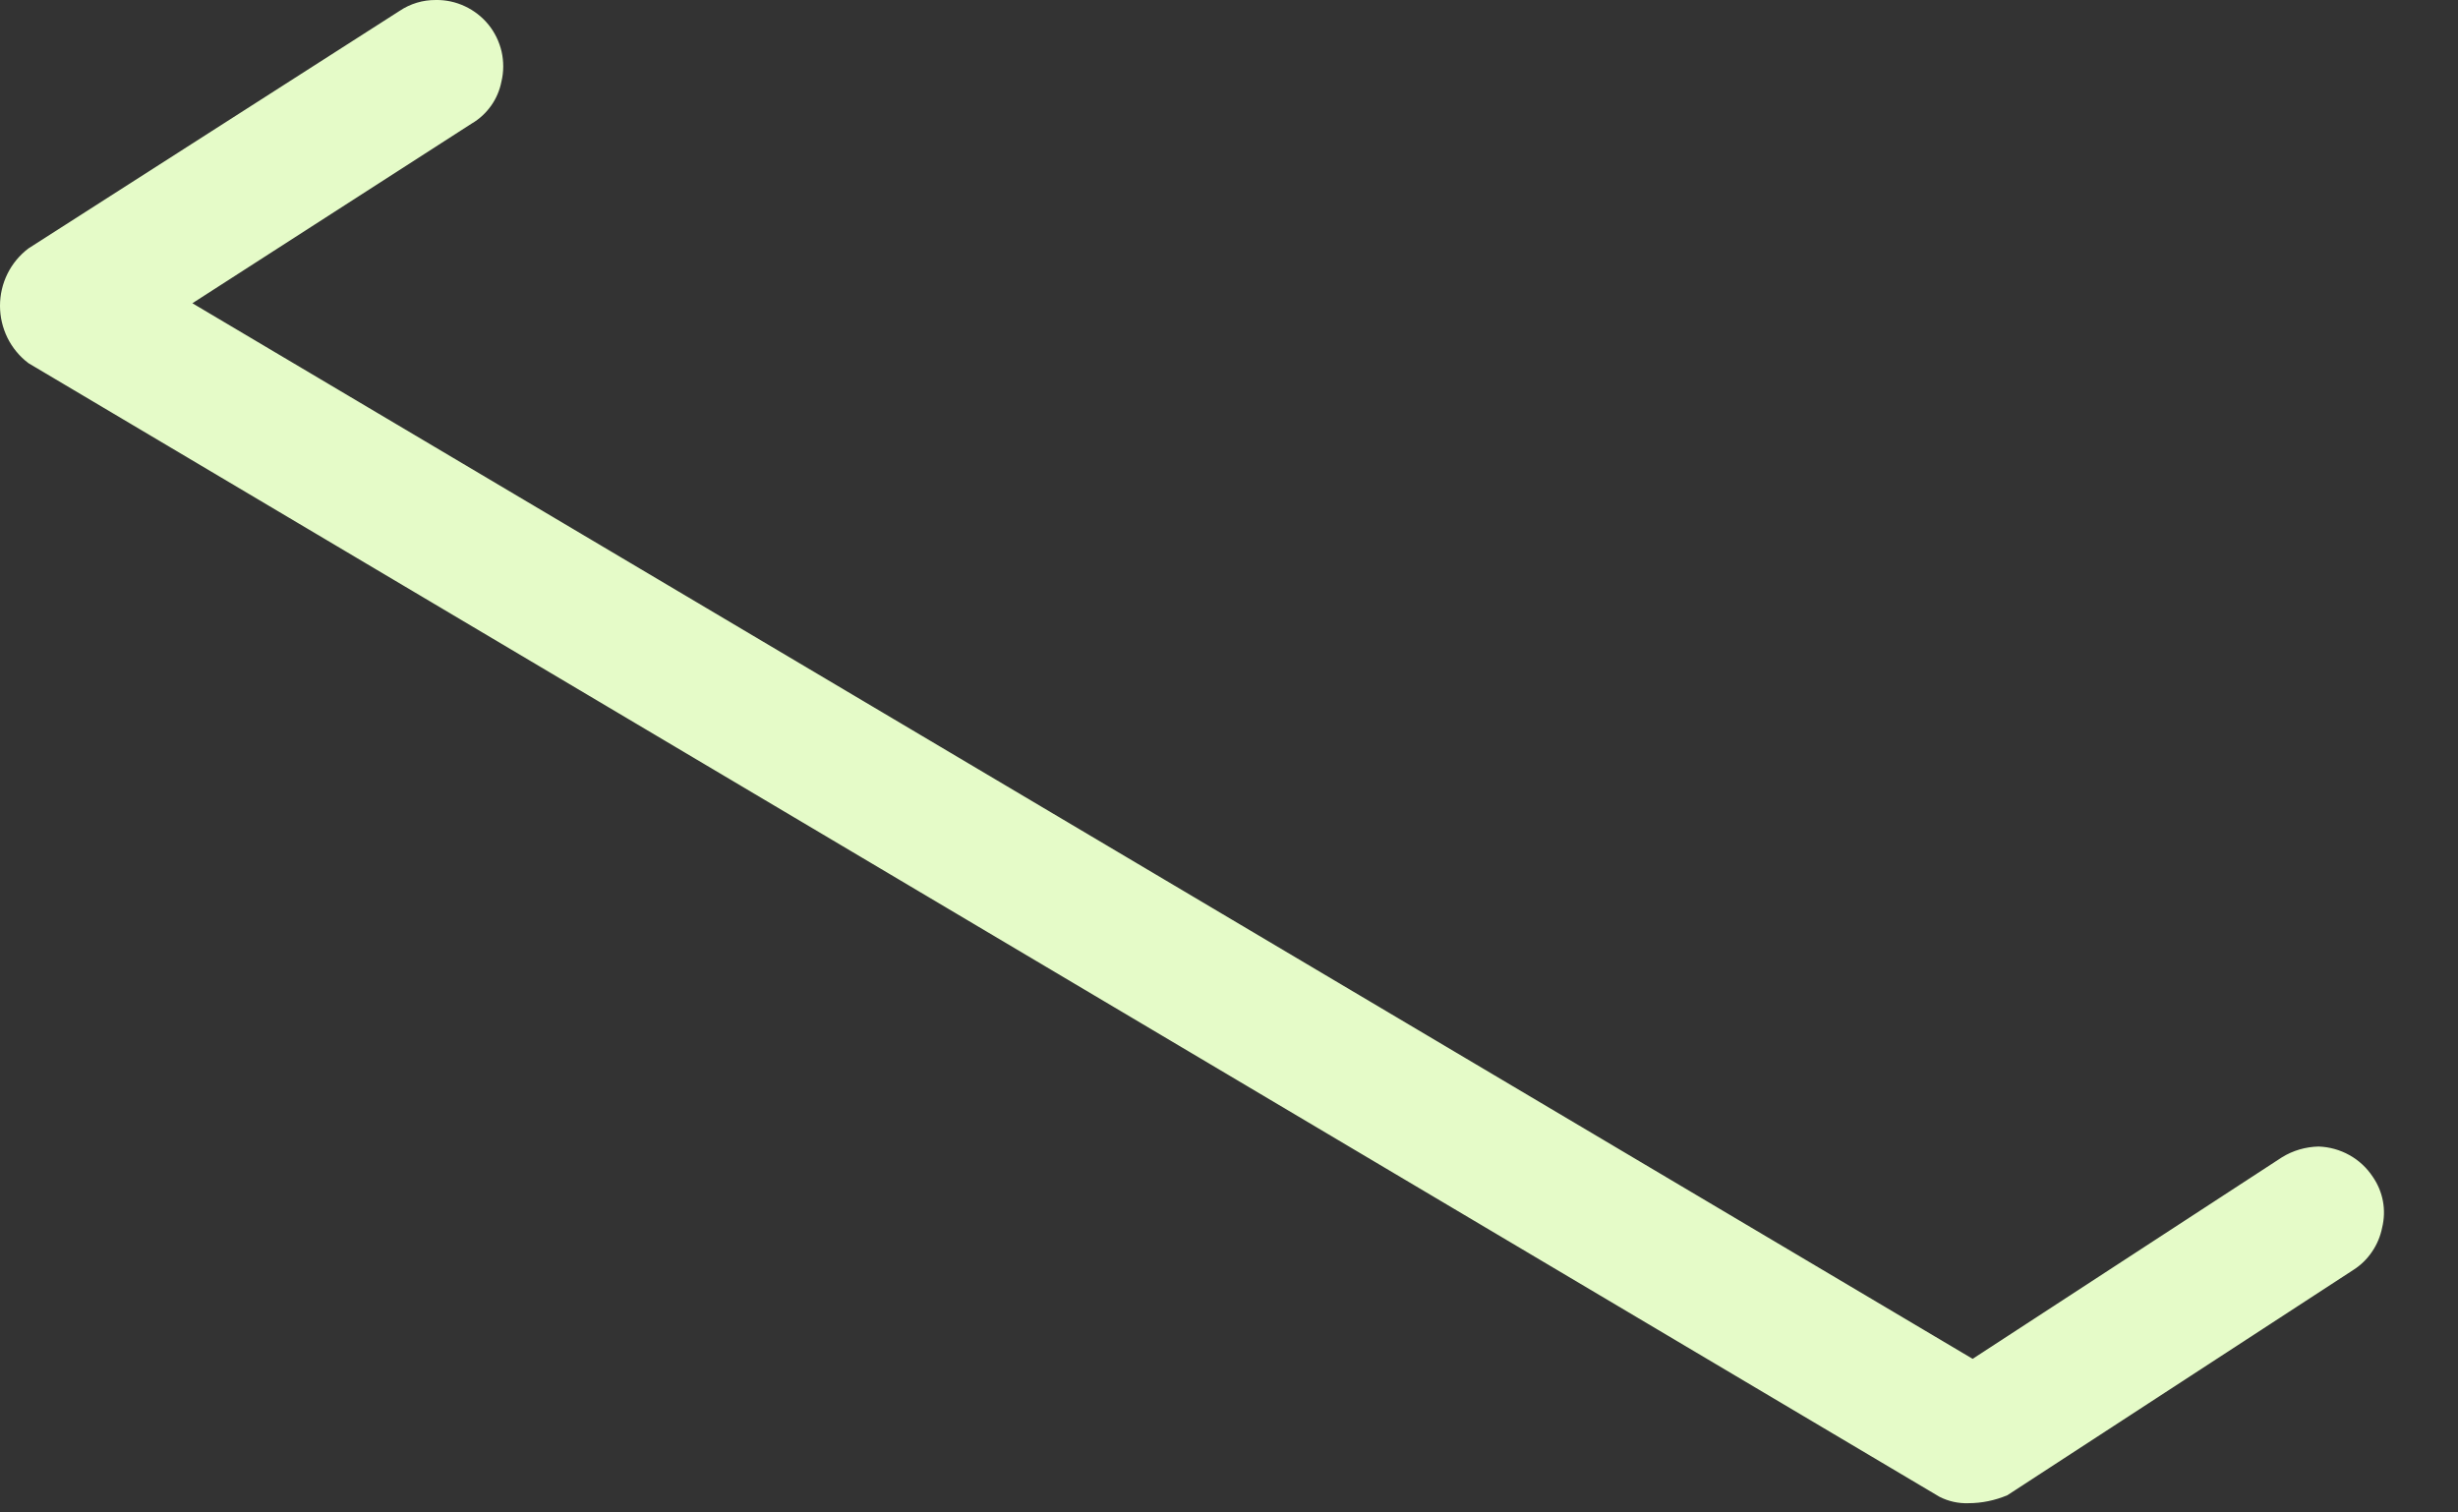 <?xml version="1.0" encoding="utf-8"?>
<svg xmlns="http://www.w3.org/2000/svg" fill="none" height="100%" overflow="visible" preserveAspectRatio="none" style="display: block;" viewBox="0 0 26 16" width="100%">
<rect x="0" y="0" width="26" height="16" fill="#333333" stroke="none"/>
<path d="M24.526 12.129C24.388 12.132 24.253 12.171 24.136 12.244L20.866 14.375L2.035 3.208L4.991 1.306C5.072 1.259 5.141 1.194 5.195 1.118C5.249 1.042 5.286 0.955 5.304 0.863C5.329 0.759 5.329 0.651 5.306 0.547C5.282 0.443 5.235 0.345 5.168 0.262C5.101 0.179 5.015 0.112 4.919 0.067C4.822 0.021 4.716 -0.002 4.609 8.50885e-05C4.473 -0.001 4.34 0.039 4.227 0.115L0.301 2.628C0.207 2.699 0.131 2.791 0.079 2.896C0.027 3.001 0 3.117 0 3.235C0 3.352 0.027 3.468 0.079 3.574C0.131 3.679 0.207 3.771 0.301 3.842L20.515 15.834C20.609 15.882 20.715 15.906 20.821 15.902C20.962 15.902 21.102 15.873 21.233 15.818L24.892 13.435C24.971 13.385 25.039 13.319 25.091 13.241C25.144 13.164 25.18 13.076 25.198 12.985C25.22 12.894 25.223 12.799 25.206 12.707C25.189 12.615 25.152 12.527 25.099 12.45C25.036 12.354 24.951 12.275 24.852 12.22C24.752 12.164 24.64 12.133 24.526 12.129Z" fill="#E5FBC8" id="Vector"/>
</svg>